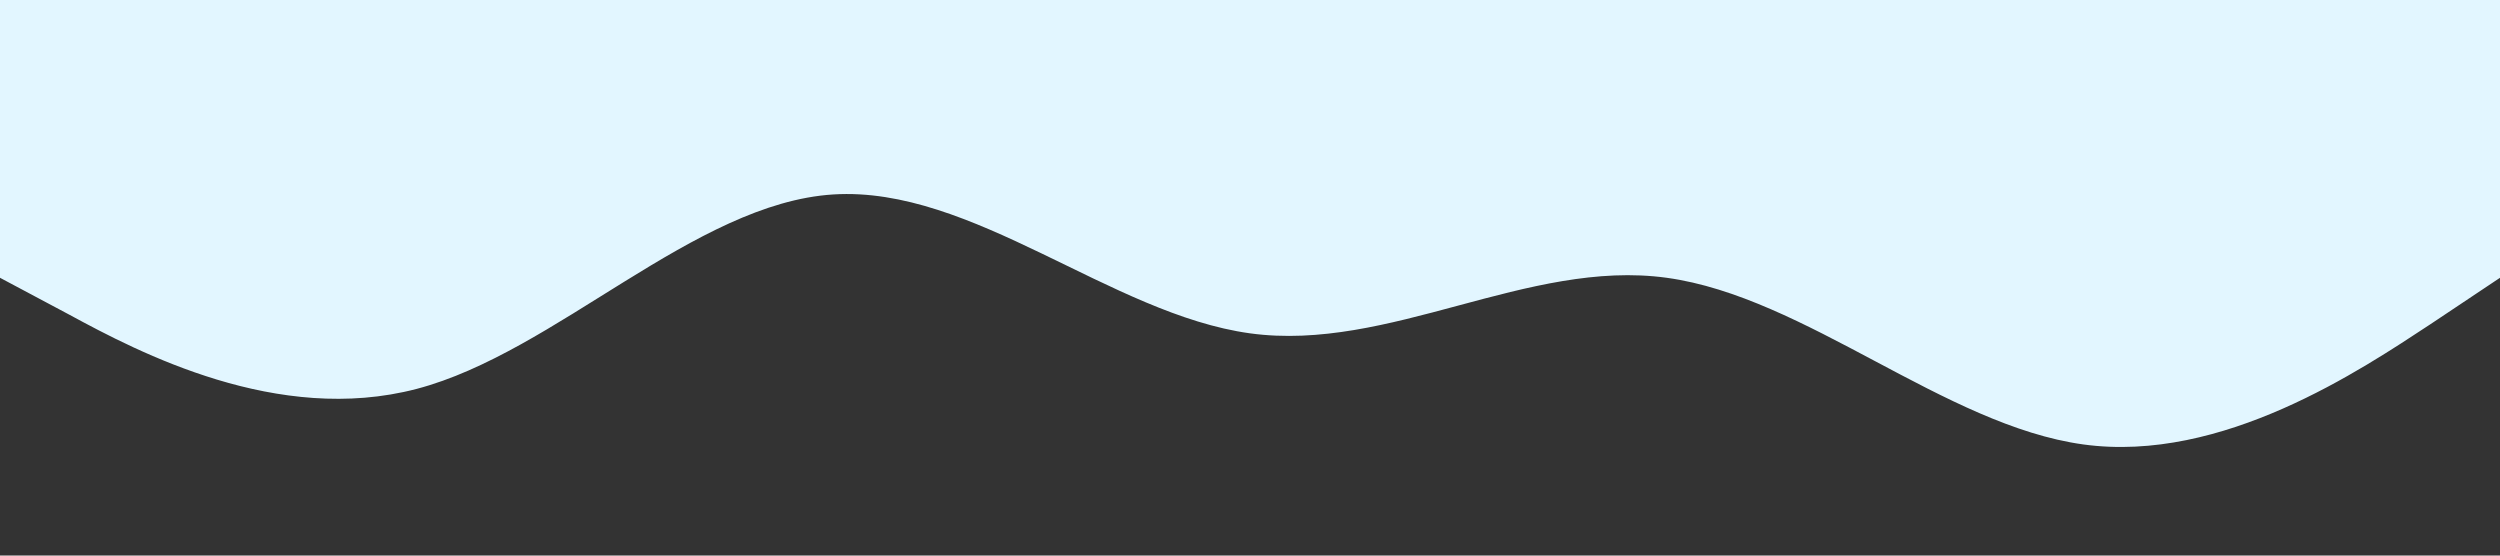 <?xml version="1.0" standalone="no"?><svg xmlns="http://www.w3.org/2000/svg" viewBox="0 0 1440 320"><rect x="0" y="0" width="1440" height="320" fill="#333333" stroke="none"/><path fill="#E2F6FF" fill-opacity="1" d="M0,160L40,181.3C80,203,160,245,240,224C320,203,400,117,480,112C560,107,640,181,720,192C800,203,880,149,960,160C1040,171,1120,245,1200,256C1280,267,1360,213,1400,186.7L1440,160L1440,0L1400,0C1360,0,1280,0,1200,0C1120,0,1040,0,960,0C880,0,800,0,720,0C640,0,560,0,480,0C400,0,320,0,240,0C160,0,80,0,40,0L0,0Z"></path></svg>